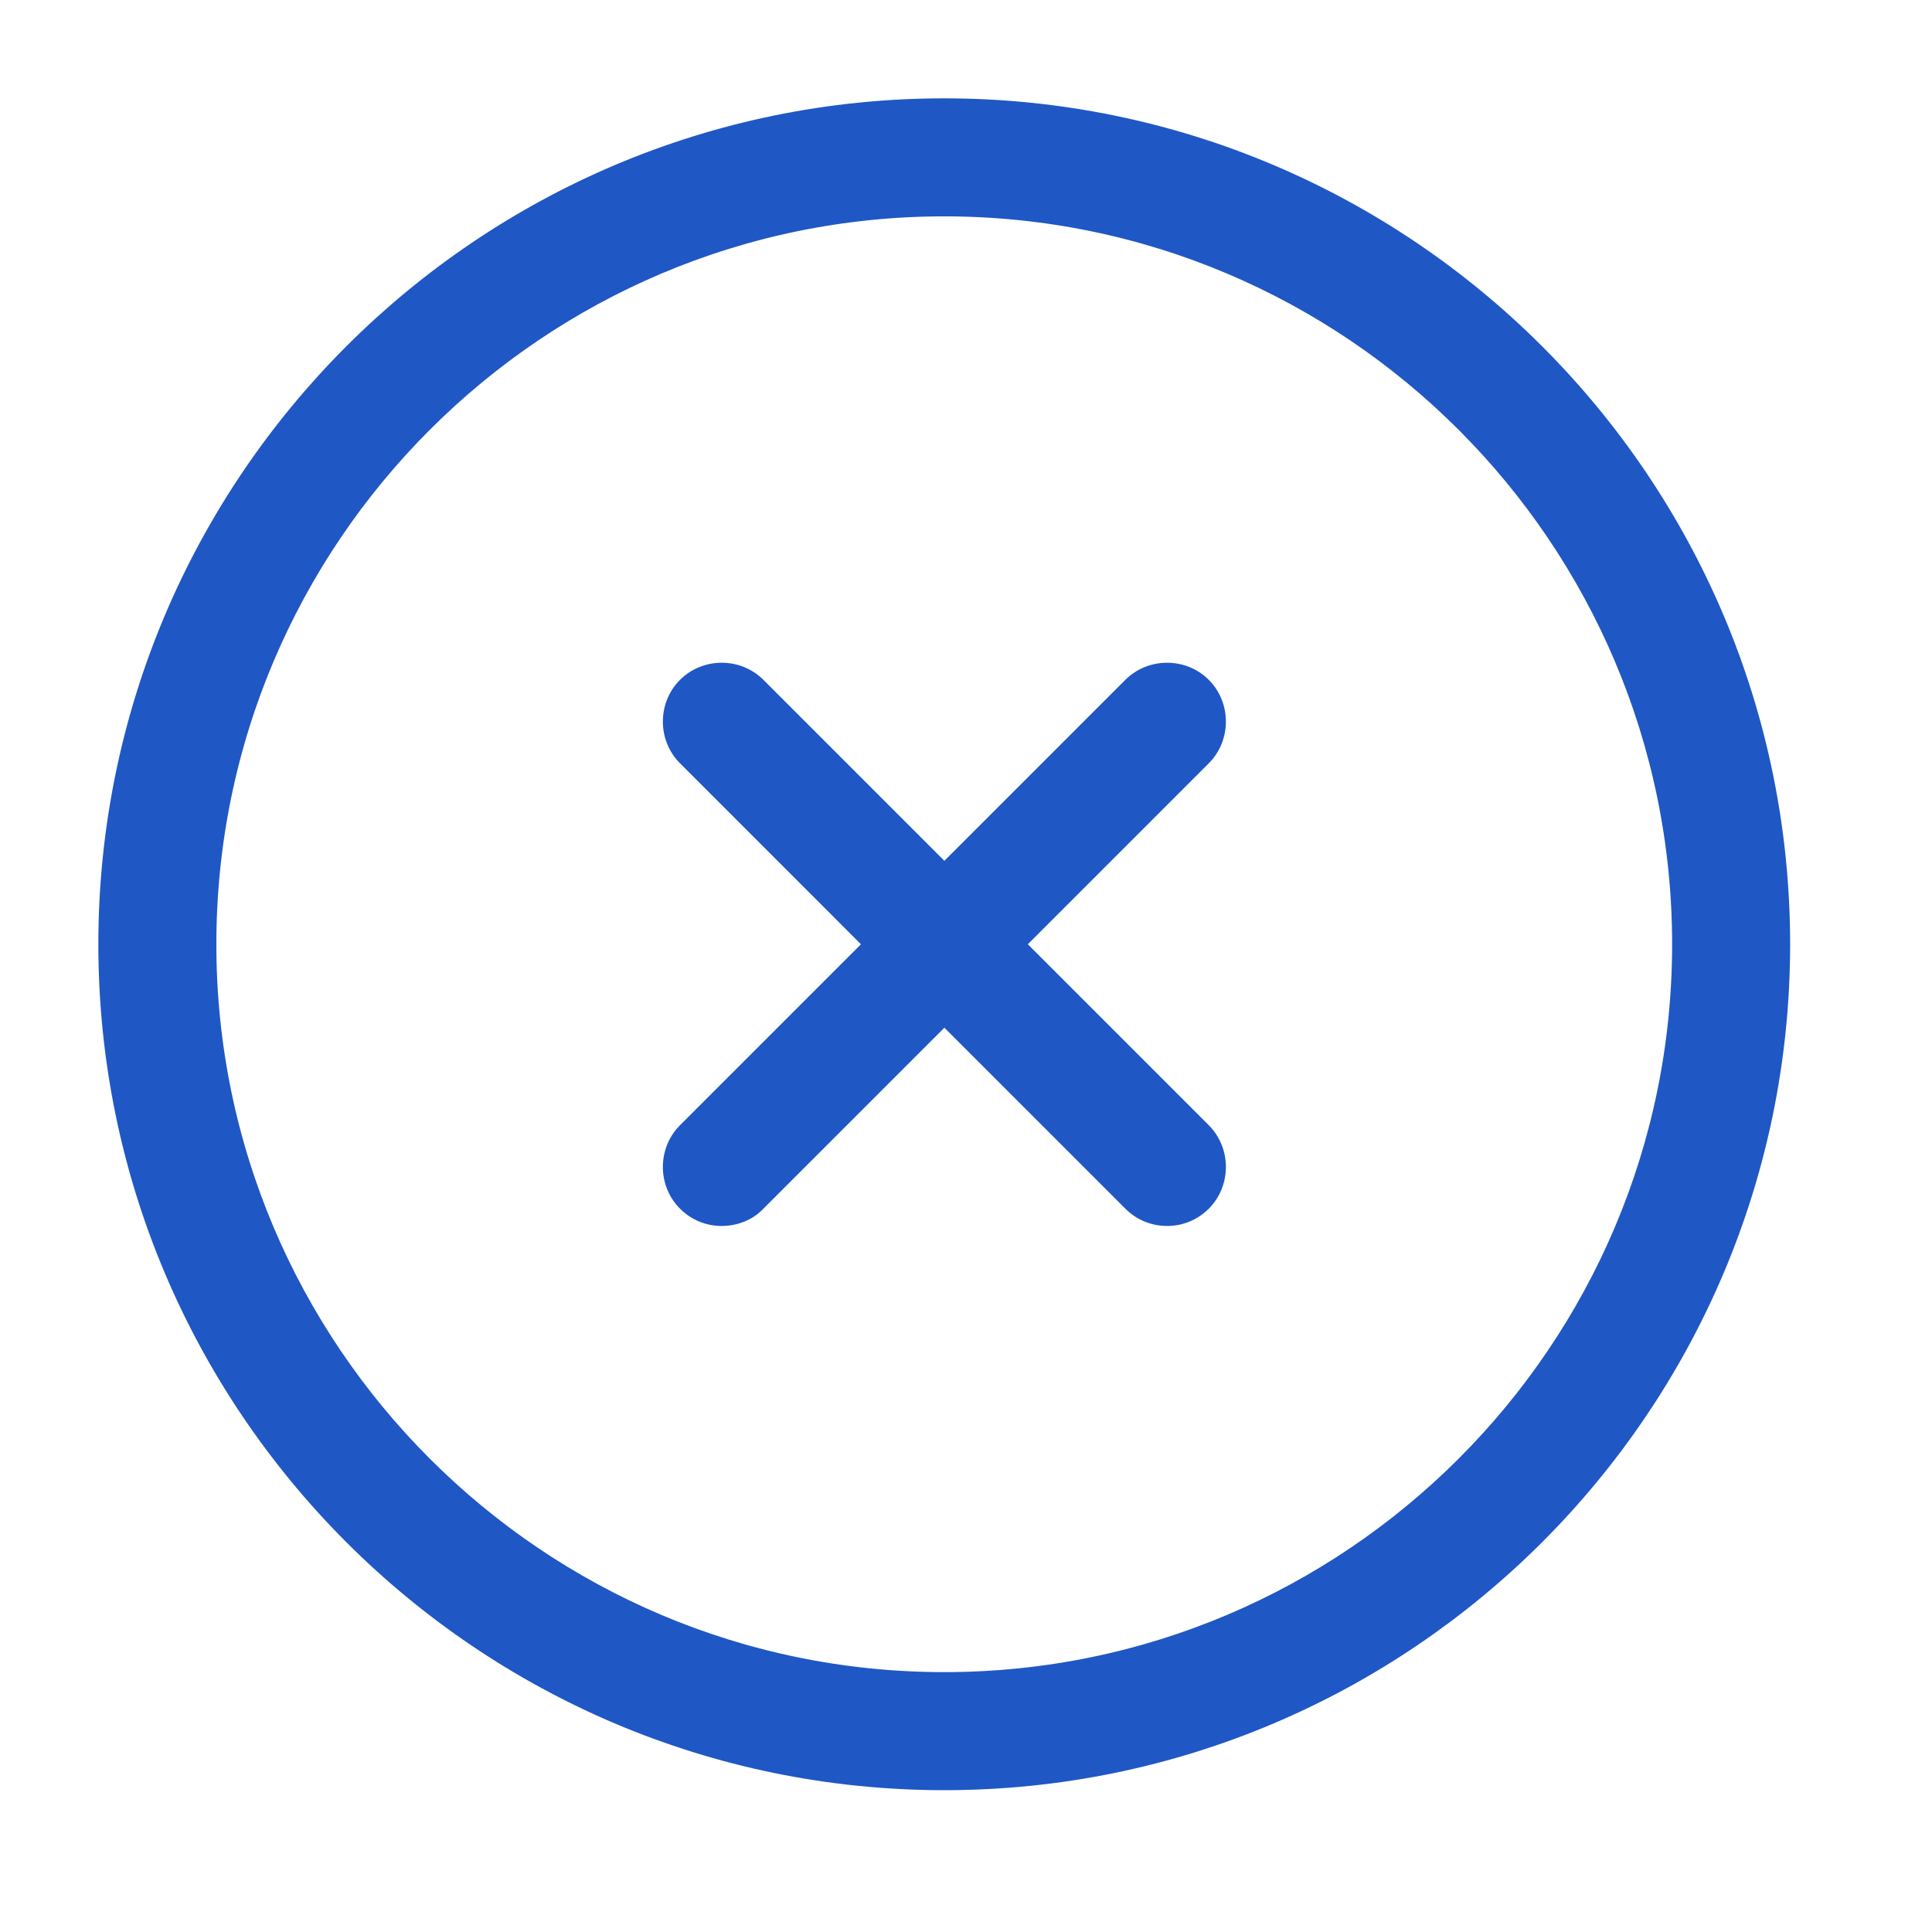 <svg xmlns="http://www.w3.org/2000/svg" width="36" height="36" viewBox="0 0 36 36" fill="none"><path d="M17.594 2.35C26.003 2.35 32.839 9.186 32.839 17.595C32.839 26.003 26.003 32.84 17.594 32.84C9.185 32.839 2.35 26.003 2.35 17.595C2.35 9.186 9.185 2.351 17.594 2.35ZM17.594 3.514C9.83 3.515 3.514 9.831 3.514 17.595C3.514 25.358 9.83 31.675 17.594 31.675C25.357 31.675 31.675 25.358 31.675 17.595C31.675 9.831 25.357 3.514 17.594 3.514Z" fill="#1F57C5" stroke="#1F57C5" stroke-width="1.035"></path><path d="M13.448 22.844C13.169 22.844 12.89 22.741 12.671 22.522C12.245 22.096 12.245 21.393 12.671 20.967L20.969 12.668C21.395 12.243 22.099 12.243 22.524 12.668C22.949 13.094 22.949 13.797 22.524 14.223L14.225 22.522C14.019 22.741 13.726 22.844 13.448 22.844Z" fill="#1F57C5"></path><path d="M21.747 22.844C21.468 22.844 21.189 22.741 20.969 22.522L12.671 14.223C12.245 13.797 12.245 13.094 12.671 12.668C13.096 12.243 13.8 12.243 14.225 12.668L22.524 20.967C22.949 21.393 22.949 22.096 22.524 22.522C22.304 22.741 22.025 22.844 21.747 22.844Z" fill="#1F57C5"></path></svg>